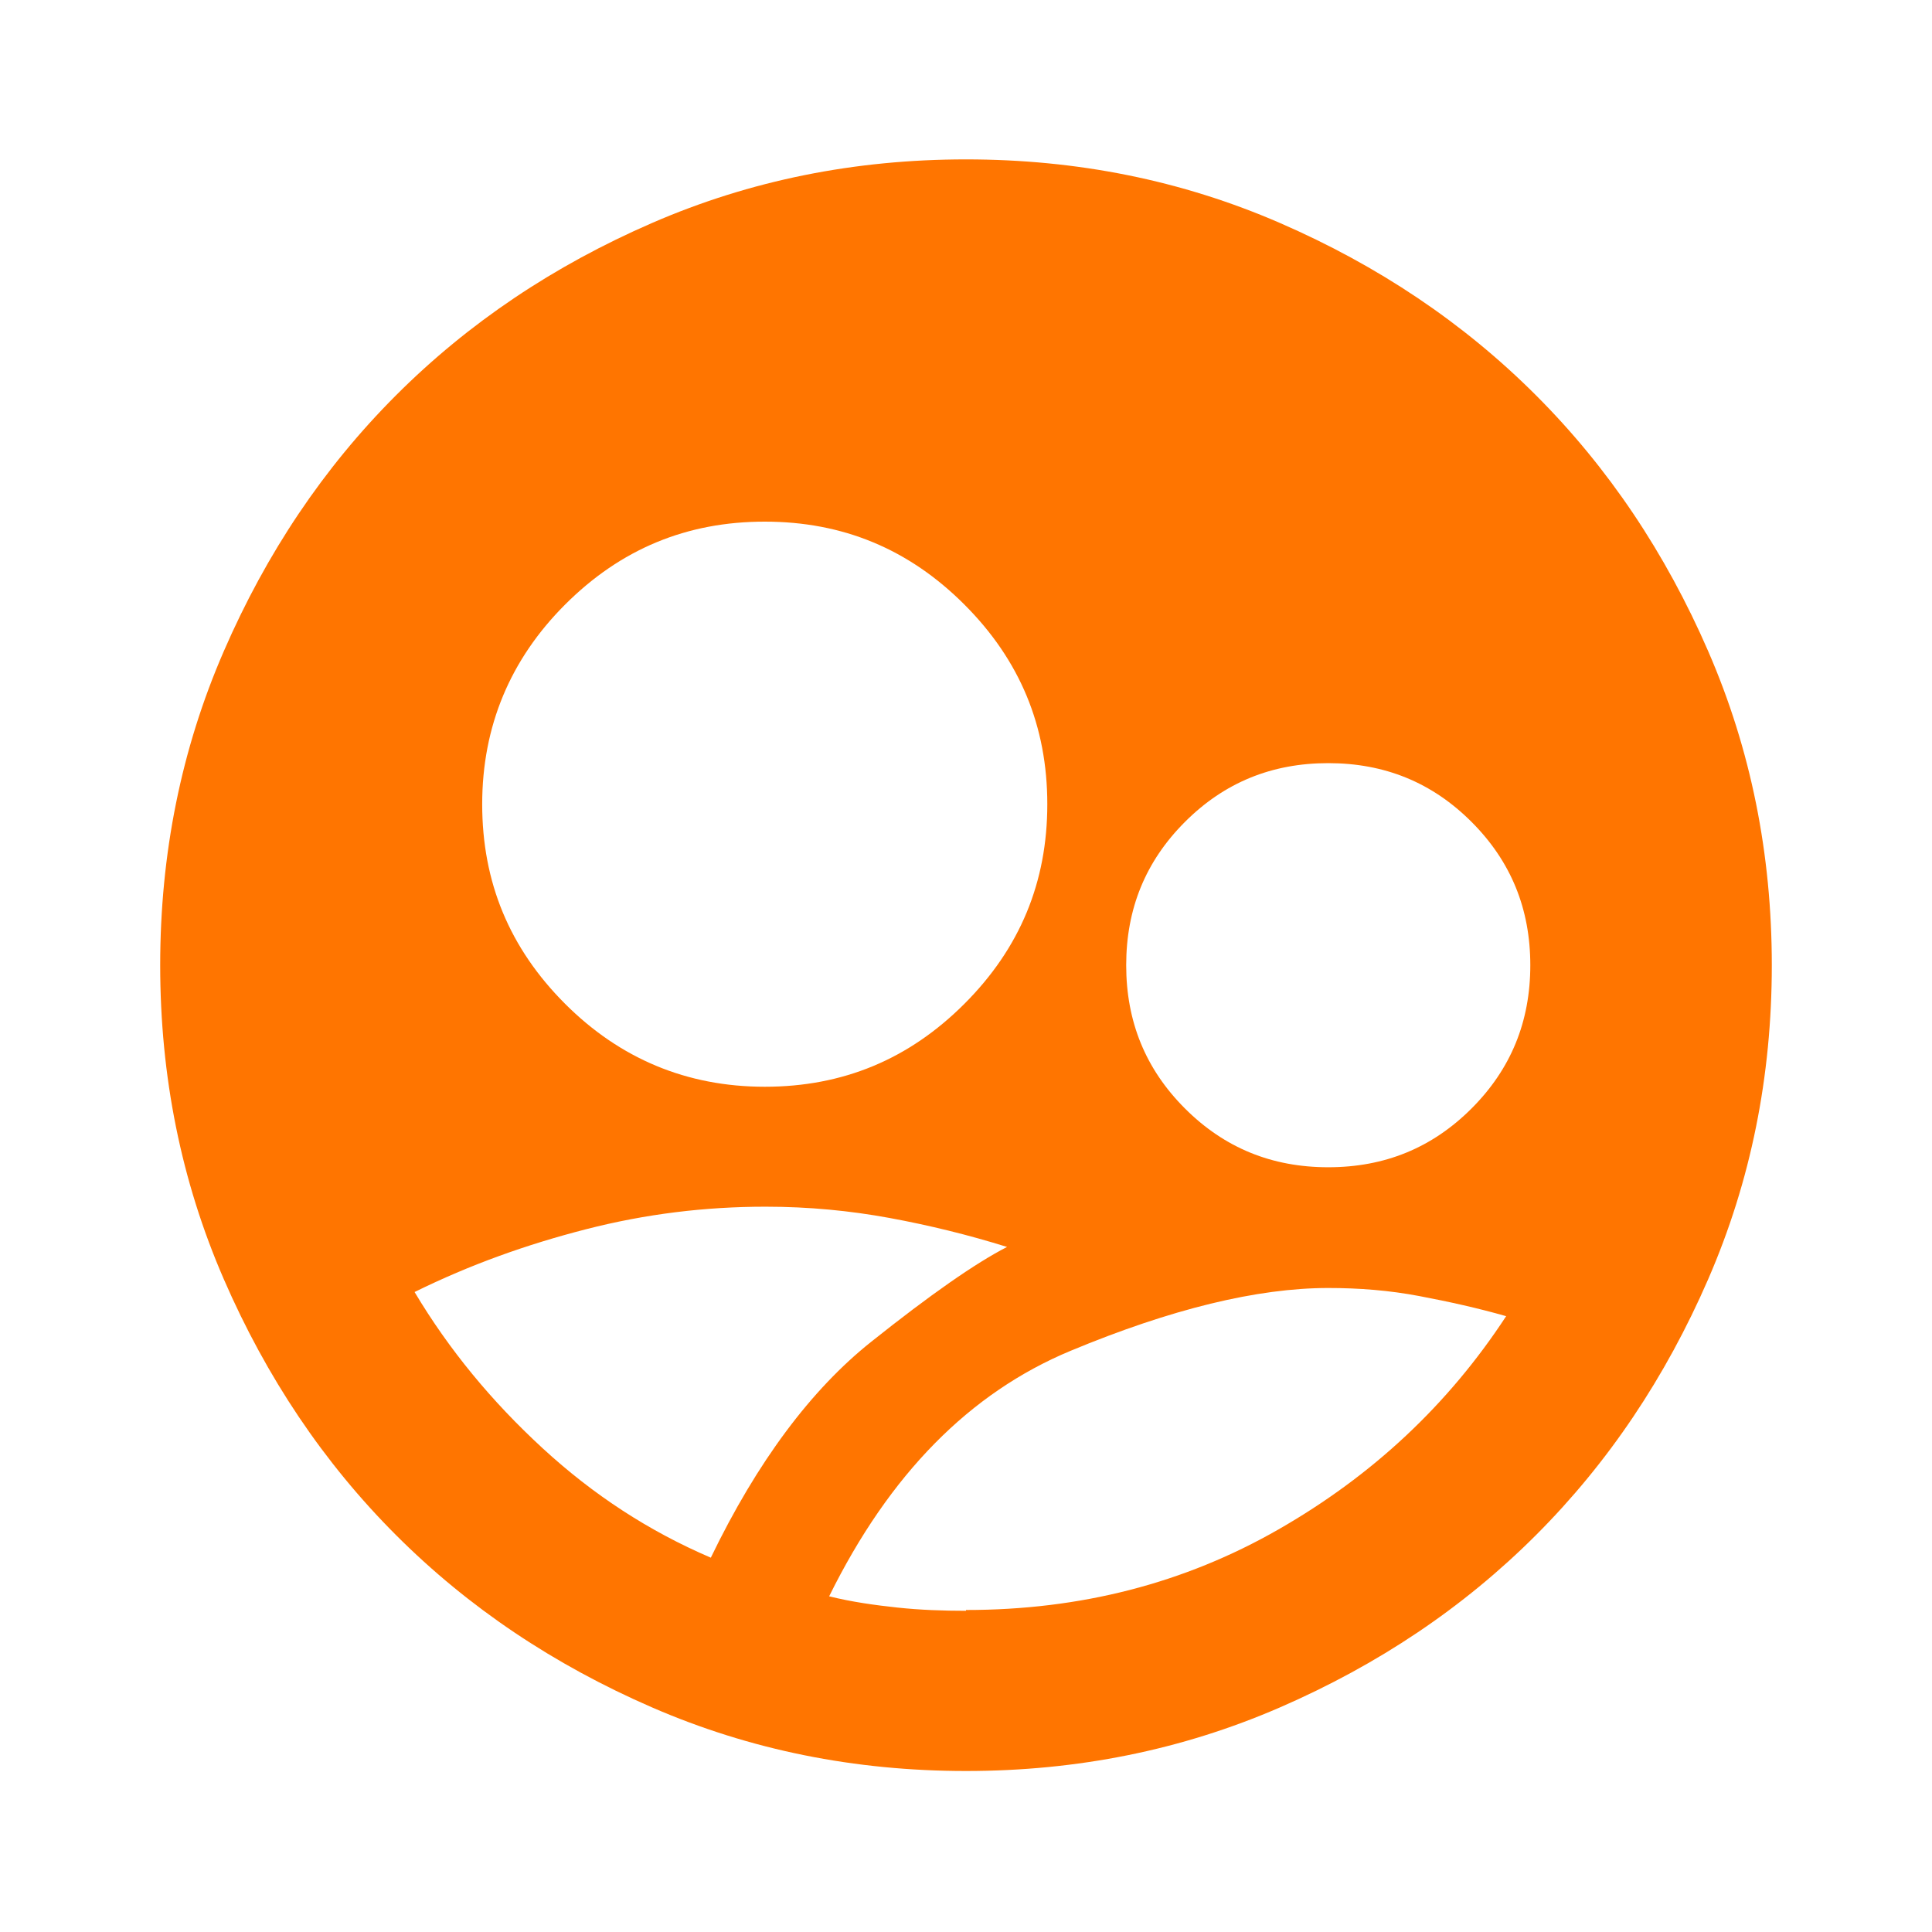 <svg xmlns="http://www.w3.org/2000/svg" id="Capa_1" viewBox="0 0 24 24"><defs><style>      .st0 {        fill: #ff7500;      }    </style></defs><path class="st0" d="M12,22c-1.38,0-2.68-.26-3.9-.79s-2.28-1.24-3.18-2.14-1.61-1.96-2.14-3.18-.79-2.52-.79-3.9.26-2.68.79-3.9,1.24-2.28,2.14-3.18,1.96-1.61,3.18-2.14,2.52-.79,3.9-.79,2.68.26,3.9.79,2.28,1.24,3.18,2.14,1.61,1.96,2.14,3.18.79,2.52.79,3.9-.26,2.68-.79,3.9-1.24,2.28-2.14,3.18-1.96,1.61-3.18,2.14-2.52.79-3.9.79ZM9.5,13.5c.97,0,1.79-.34,2.48-1.03s1.03-1.51,1.03-2.48-.34-1.79-1.03-2.48-1.51-1.03-2.48-1.03-1.79.34-2.48,1.03c-.68.68-1.03,1.51-1.03,2.48s.34,1.79,1.03,2.48c.68.68,1.51,1.03,2.48,1.03ZM16.5,14.5c.7,0,1.29-.24,1.78-.73s.73-1.08.73-1.78-.24-1.29-.73-1.78-1.08-.73-1.78-.73-1.29.24-1.78.73-.73,1.08-.73,1.78.24,1.29.73,1.78,1.08.73,1.78.73ZM12,20c1.42,0,2.71-.33,3.88-1s2.11-1.55,2.83-2.65c-.35-.1-.71-.18-1.08-.25s-.74-.1-1.13-.1c-.88,0-1.95.26-3.2.78s-2.25,1.53-3,3.05c.28.07.57.11.85.14s.57.04.85.04ZM8.83,19.35c.58-1.2,1.25-2.09,1.99-2.68s1.3-.98,1.69-1.18c-.48-.15-.97-.27-1.46-.36s-1-.14-1.54-.14c-.75,0-1.49.09-2.23.28s-1.44.44-2.13.78c.43.72.96,1.36,1.59,1.94s1.32,1.03,2.09,1.36Z"></path></svg>